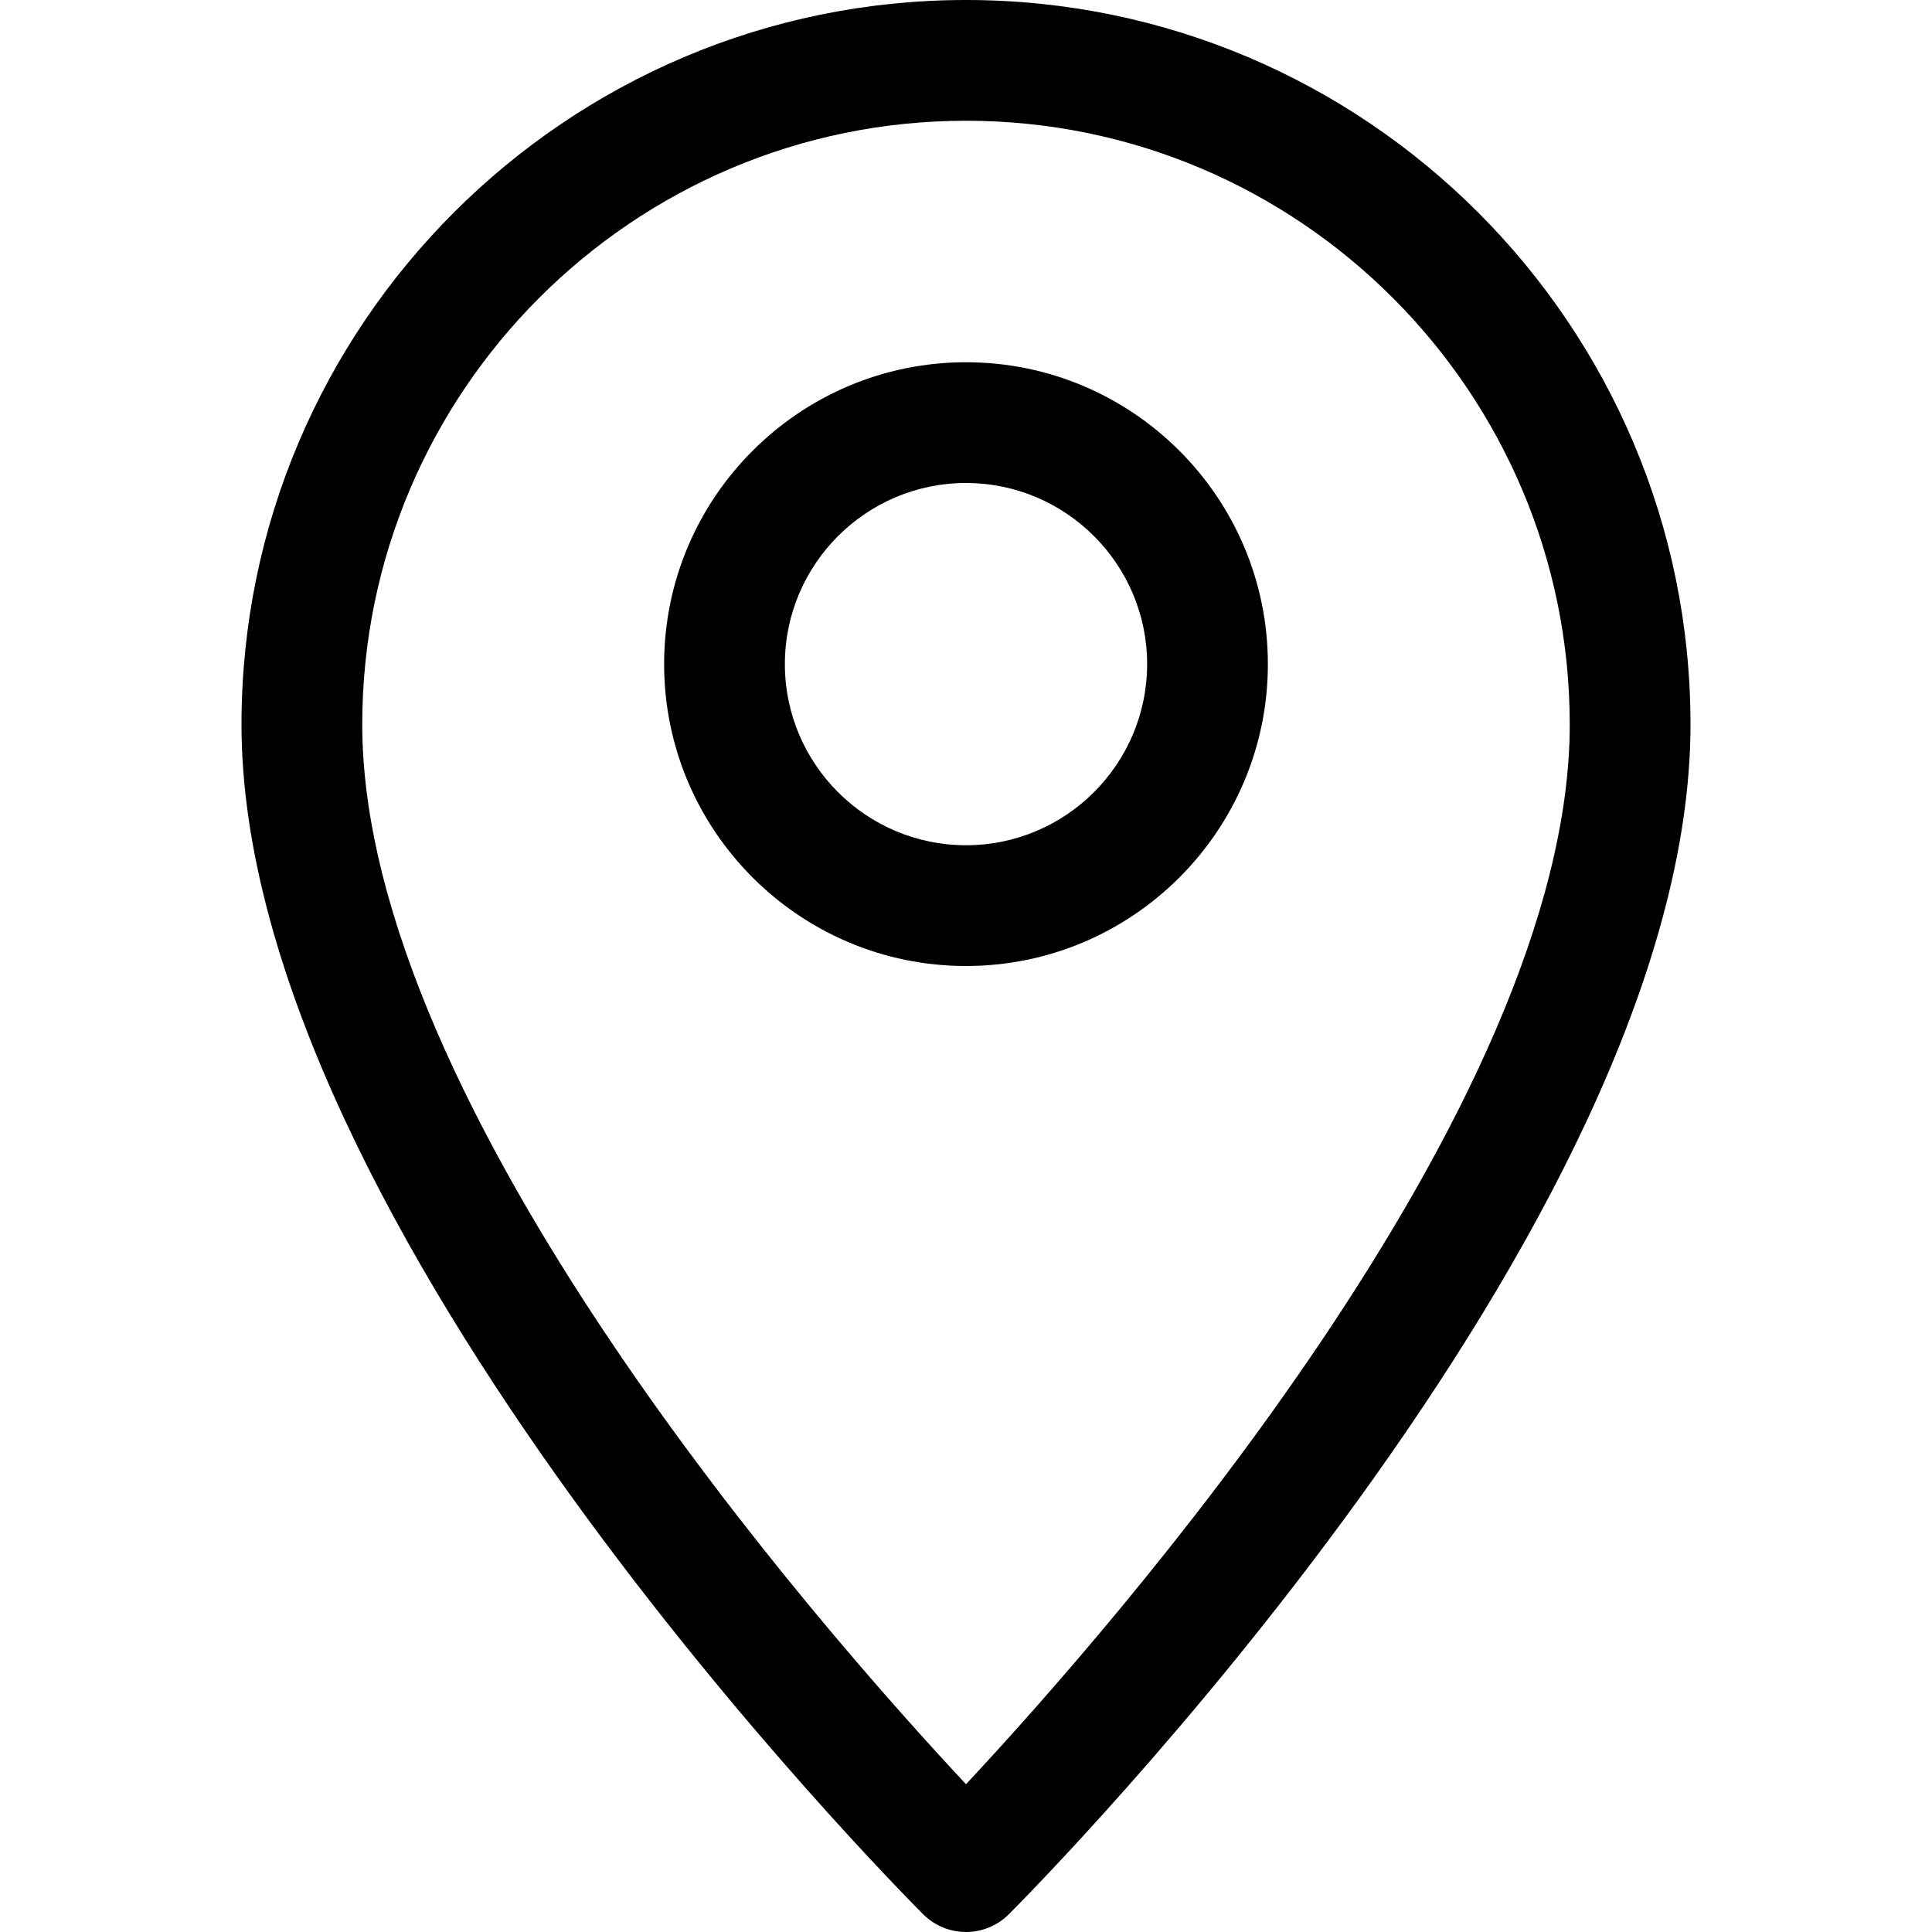 <?xml version="1.0" encoding="utf-8"?>
<!-- Generator: Adobe Illustrator 21.0.0, SVG Export Plug-In . SVG Version: 6.00 Build 0)  -->
<svg version="1.1" id="icons" xmlns="http://www.w3.org/2000/svg" xmlns:xlink="http://www.w3.org/1999/xlink" x="0px" y="0px"
	 width="16px" height="16px" viewBox="0 0 16 16" style="enable-background:new 0 0 16 16;" xml:space="preserve">
<style type="text/css">
	.st0{fill:#5057FB;}
	.st1{fill:#C93789;}
	.st2{fill:#ED5C36;}
	.st3{fill:#AFB224;}
	.st4{fill:#15B2CC;}
</style>
<g id="location_2_">
	<path d="M8,16c-0.128,0-0.256-0.049-0.354-0.146C7.416,15.623,2,10.159,2,6c0-3.309,2.691-6,6-6s6,2.691,6,6
		c0,4.159-5.416,9.623-5.646,9.854C8.256,15.951,8.128,16,8,16z M8,1C5.243,1,3,3.243,3,6c0,3.177,3.806,7.499,5,8.776
		C9.194,13.498,13,9.174,13,6C13,3.243,10.757,1,8,1z"/>
	<path d="M8,8C6.621,8,5.5,6.879,5.5,5.5S6.621,3,8,3s2.5,1.121,2.5,2.5S9.379,8,8,8z M8,4C7.173,4,6.5,4.673,6.5,5.5S7.173,7,8,7
		s1.5-0.673,1.5-1.5S8.827,4,8,4z"/>
</g>
</svg>
